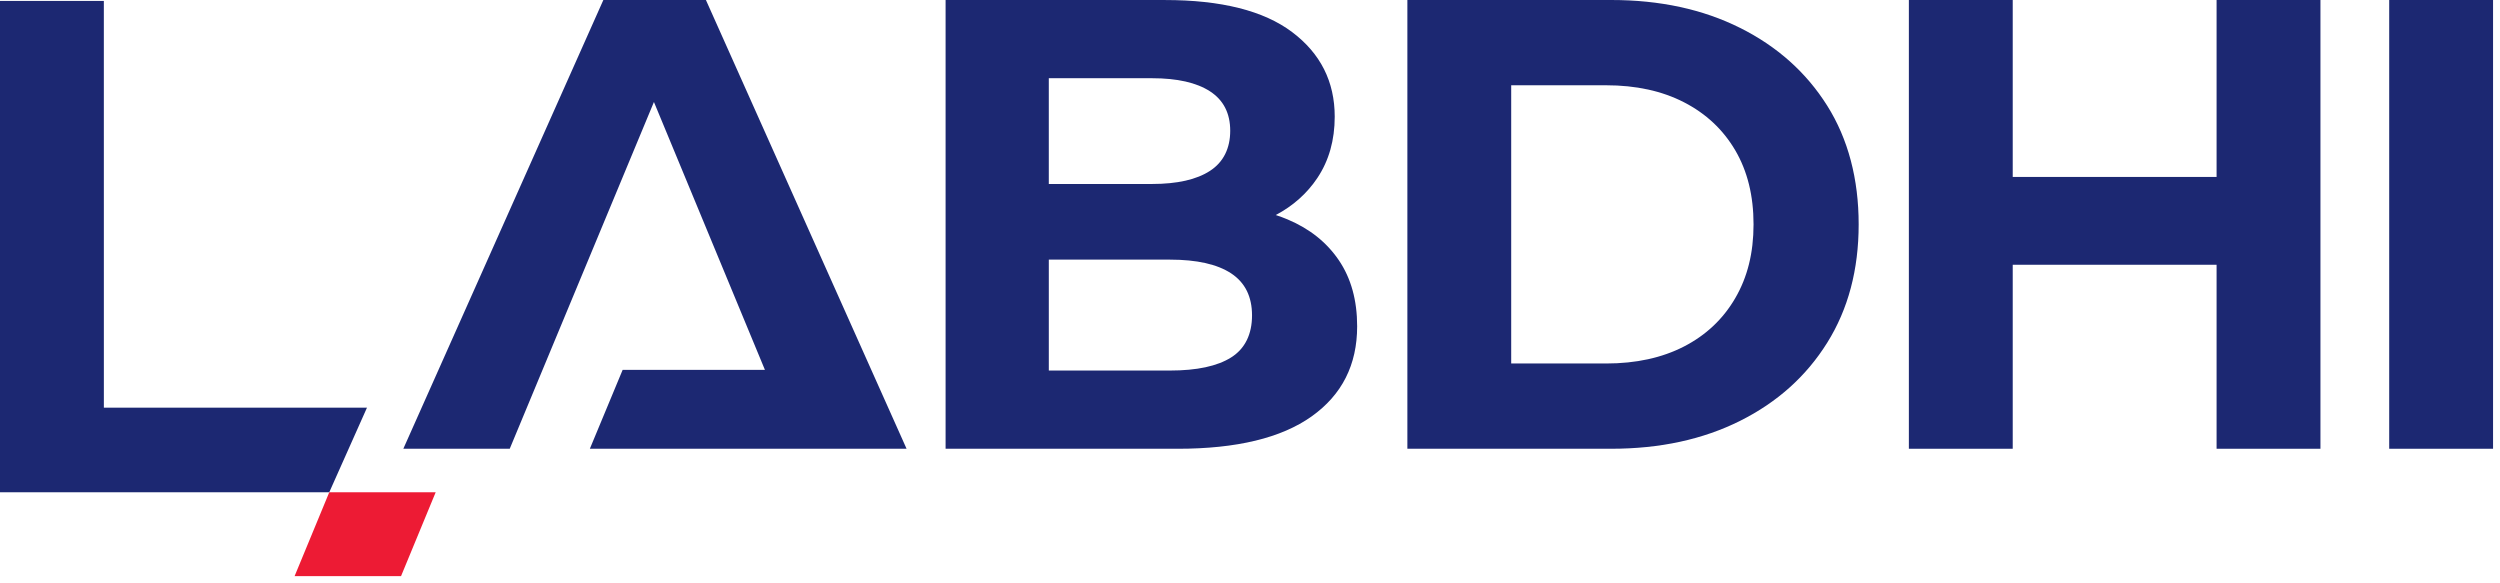 <svg xmlns="http://www.w3.org/2000/svg" width="223" height="52" viewBox="0 0 223 52" fill="none"><path d="M9.263 0.081H0V43.91H29.37L32.735 36.363H9.265L9.263 0.081Z" fill="#1C2872"></path><path d="M114.882 19.585C114.53 19.436 114.169 19.303 113.798 19.181C115.344 18.363 116.585 17.259 117.513 15.869C118.542 14.324 119.057 12.504 119.057 10.408C119.057 7.283 117.789 4.766 115.255 2.86C112.72 0.955 108.936 0.002 103.904 0.002H84.347V40.03H105.047C110.308 40.03 114.291 39.068 116.998 37.143C119.704 35.218 121.058 32.54 121.058 29.109C121.058 26.784 120.514 24.82 119.428 23.218C118.342 21.617 116.826 20.407 114.882 19.587V19.585ZM93.553 6.977H102.759C105.007 6.977 106.732 7.368 107.934 8.148C109.135 8.93 109.735 10.102 109.735 11.665C109.735 13.229 109.135 14.458 107.934 15.239C106.734 16.021 105.009 16.411 102.759 16.411H93.553V6.977ZM109.823 31.88C108.583 32.662 106.764 33.052 104.362 33.052H93.554V23.159H104.362C106.764 23.159 108.583 23.57 109.823 24.388C111.061 25.208 111.681 26.457 111.681 28.134C111.681 29.809 111.061 31.099 109.823 31.879V31.88Z" fill="#1C2872"></path><path d="M155.215 2.488C151.898 0.829 148.068 6.10352e-05 143.721 6.10352e-05H125.538V40.029H143.721C148.068 40.029 151.898 39.2 155.215 37.541C158.533 35.882 161.123 33.558 162.991 30.564C164.859 27.572 165.793 24.055 165.793 20.014C165.793 15.972 164.859 12.407 162.991 9.434C161.123 6.461 158.531 4.145 155.215 2.486V2.488ZM154.786 26.591C153.7 28.459 152.174 29.898 150.211 30.908C148.247 31.918 145.932 32.424 143.263 32.424H134.799V7.606H143.263C145.932 7.606 148.247 8.112 150.211 9.122C152.174 10.132 153.7 11.562 154.786 13.411C155.872 15.261 156.416 17.462 156.416 20.015C156.416 22.568 155.873 24.724 154.786 26.591Z" fill="#1C2872"></path><path d="M197.719 15.783H179.535V6.10352e-05H170.271V40.029H179.535V23.616H197.719V40.029H206.984V6.10352e-05H197.719V15.783Z" fill="#1C2872"></path><path d="M222.38 6.10352e-05H213.117V40.029H222.38V6.10352e-05Z" fill="#1C2872"></path><path d="M53.819 6.10352e-05L35.977 40.029H45.469L58.331 9.098L68.232 32.995H55.539L52.615 40.029H71.145H71.712H80.866L62.968 6.10352e-05H53.819Z" fill="#1C2872"></path><path d="M38.863 43.91H29.37L26.278 51.39H35.773L38.863 43.91Z" fill="#ED1B34"></path></svg>